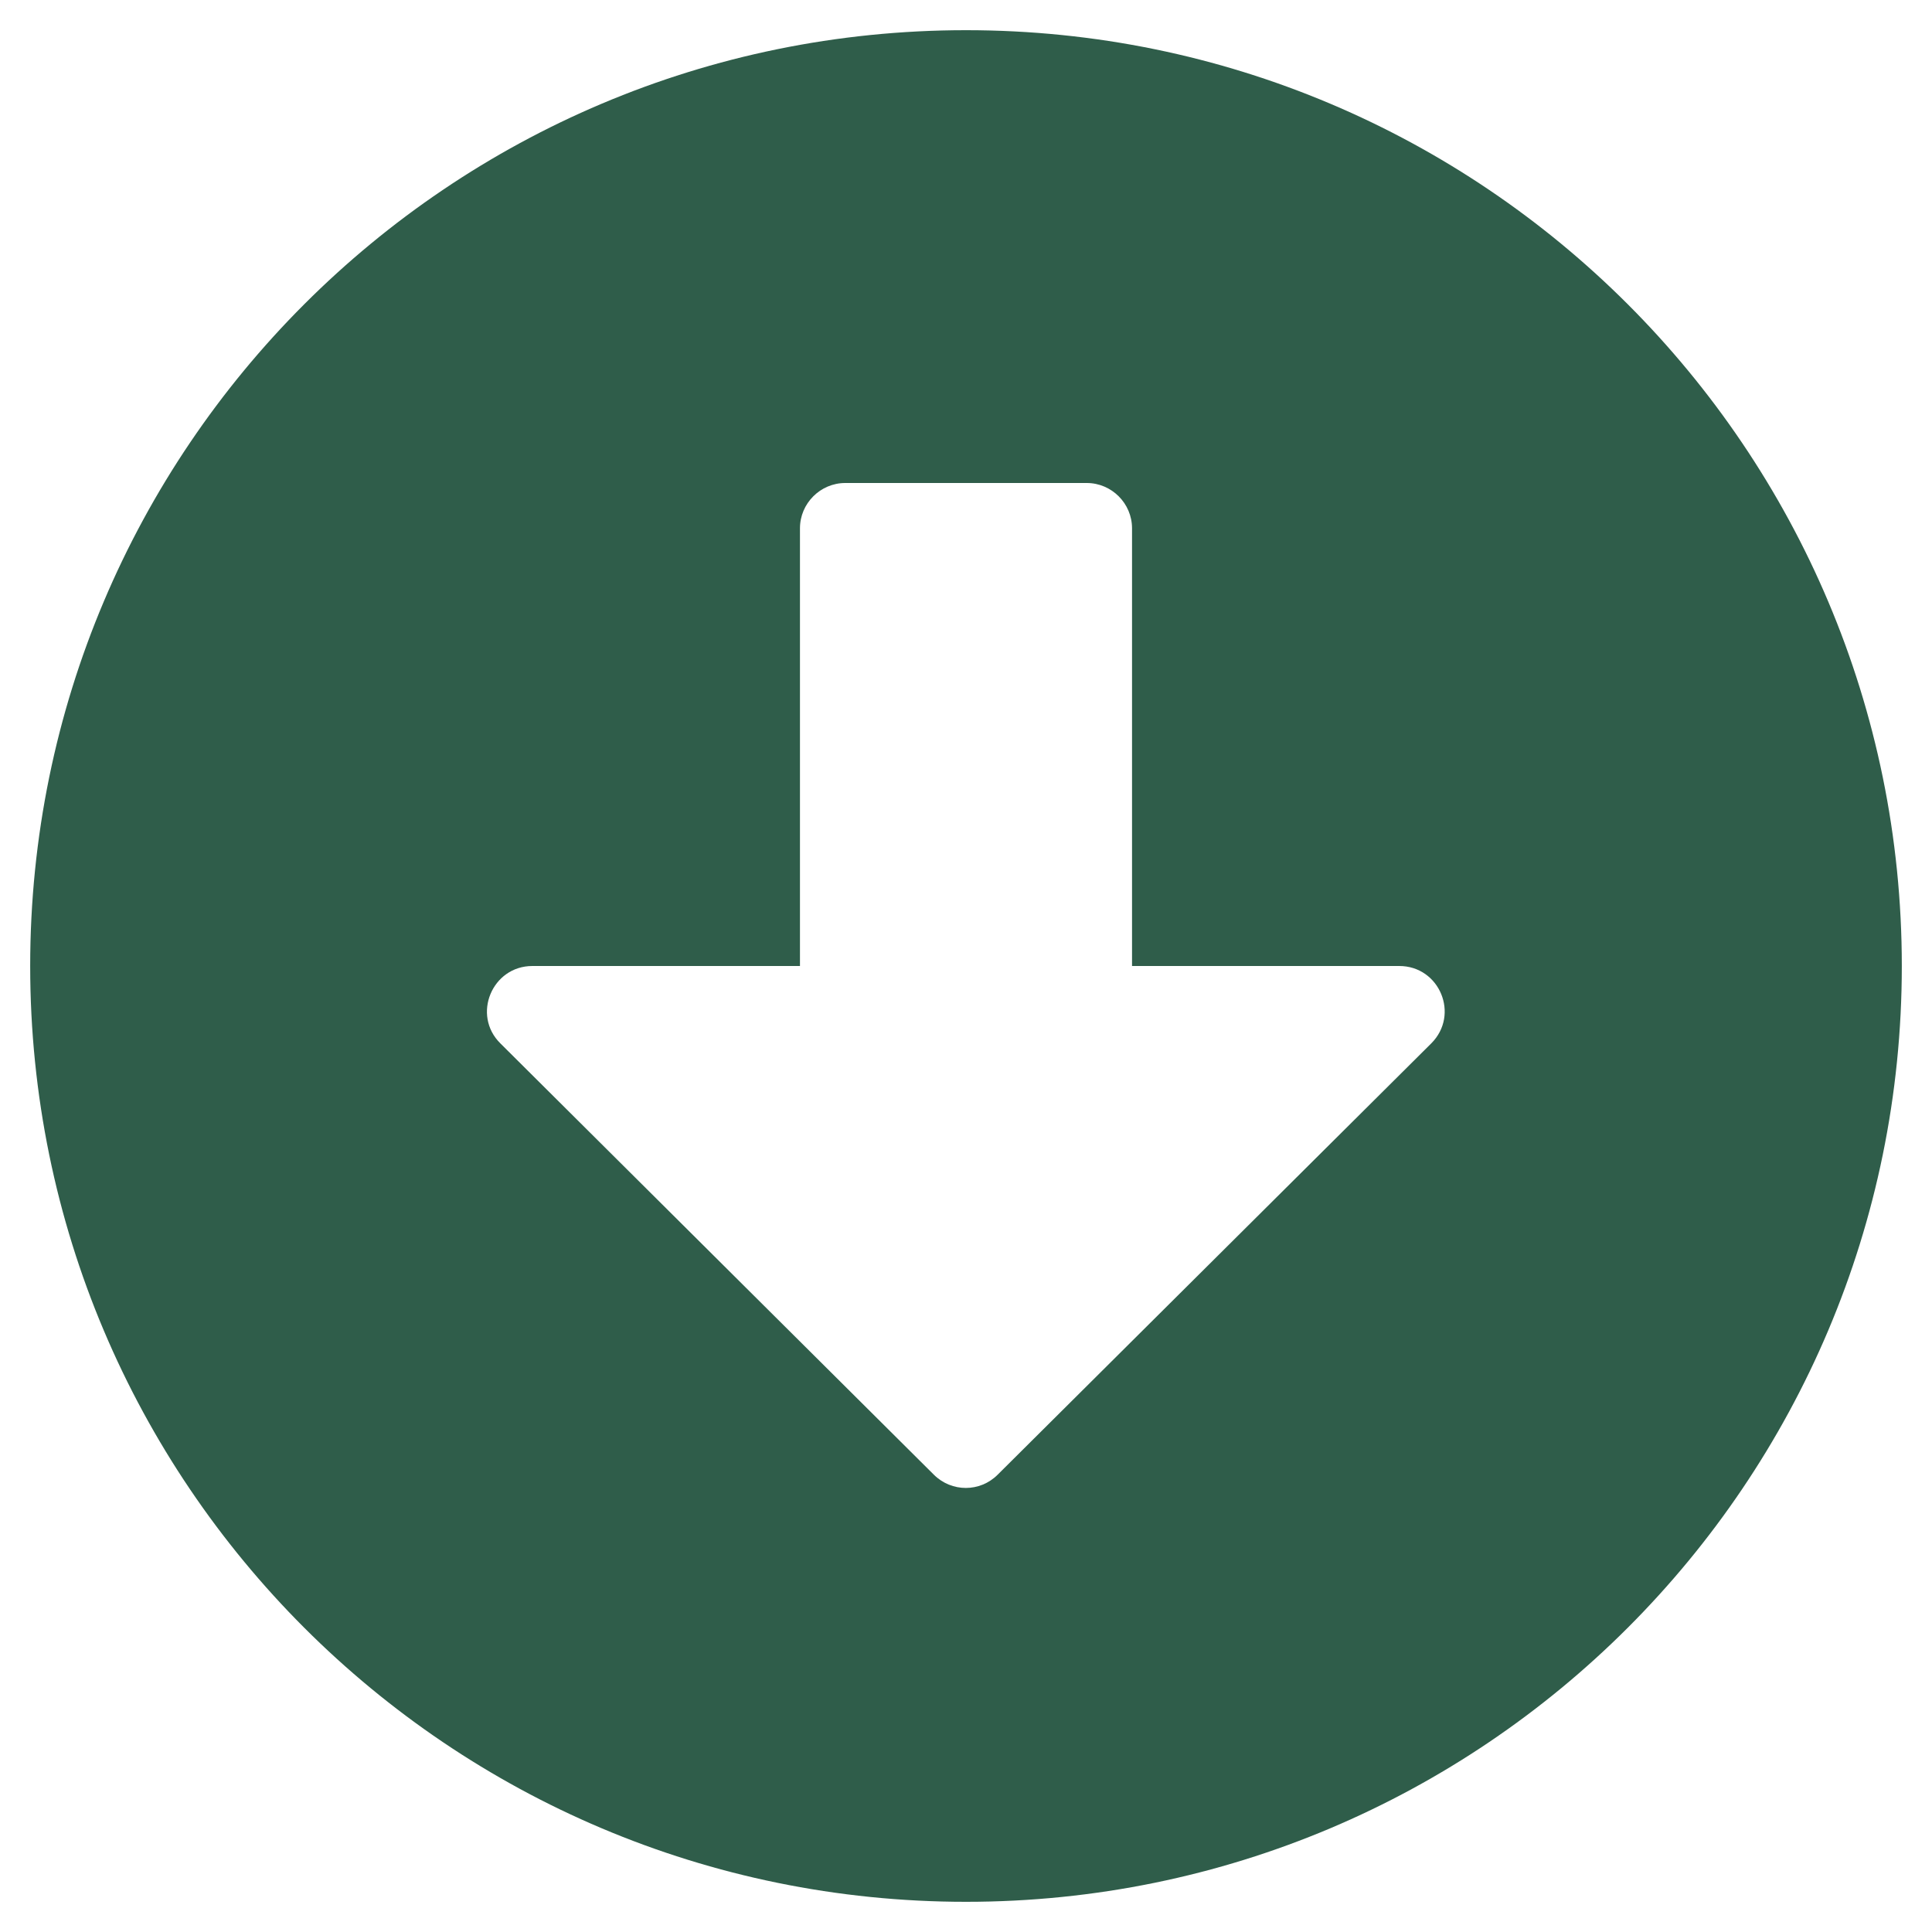 <svg width="16" height="16" viewBox="0 0 16 16" fill="none" xmlns="http://www.w3.org/2000/svg">
<path d="M15.75 8C15.75 12.281 12.281 15.75 8 15.75C3.719 15.75 0.25 12.281 0.25 8C0.25 3.719 3.719 0.25 8 0.25C12.281 0.25 15.75 3.719 15.75 8ZM6.625 4.375L6.625 8L4.409 8C4.075 8 3.906 8.406 4.144 8.641L7.734 12.213C7.881 12.359 8.116 12.359 8.262 12.213L11.853 8.641C12.091 8.403 11.922 8 11.588 8L9.375 8L9.375 4.375C9.375 4.169 9.206 4 9 4L7 4C6.794 4 6.625 4.169 6.625 4.375Z" fill="#2F5D4A"/>
</svg>
